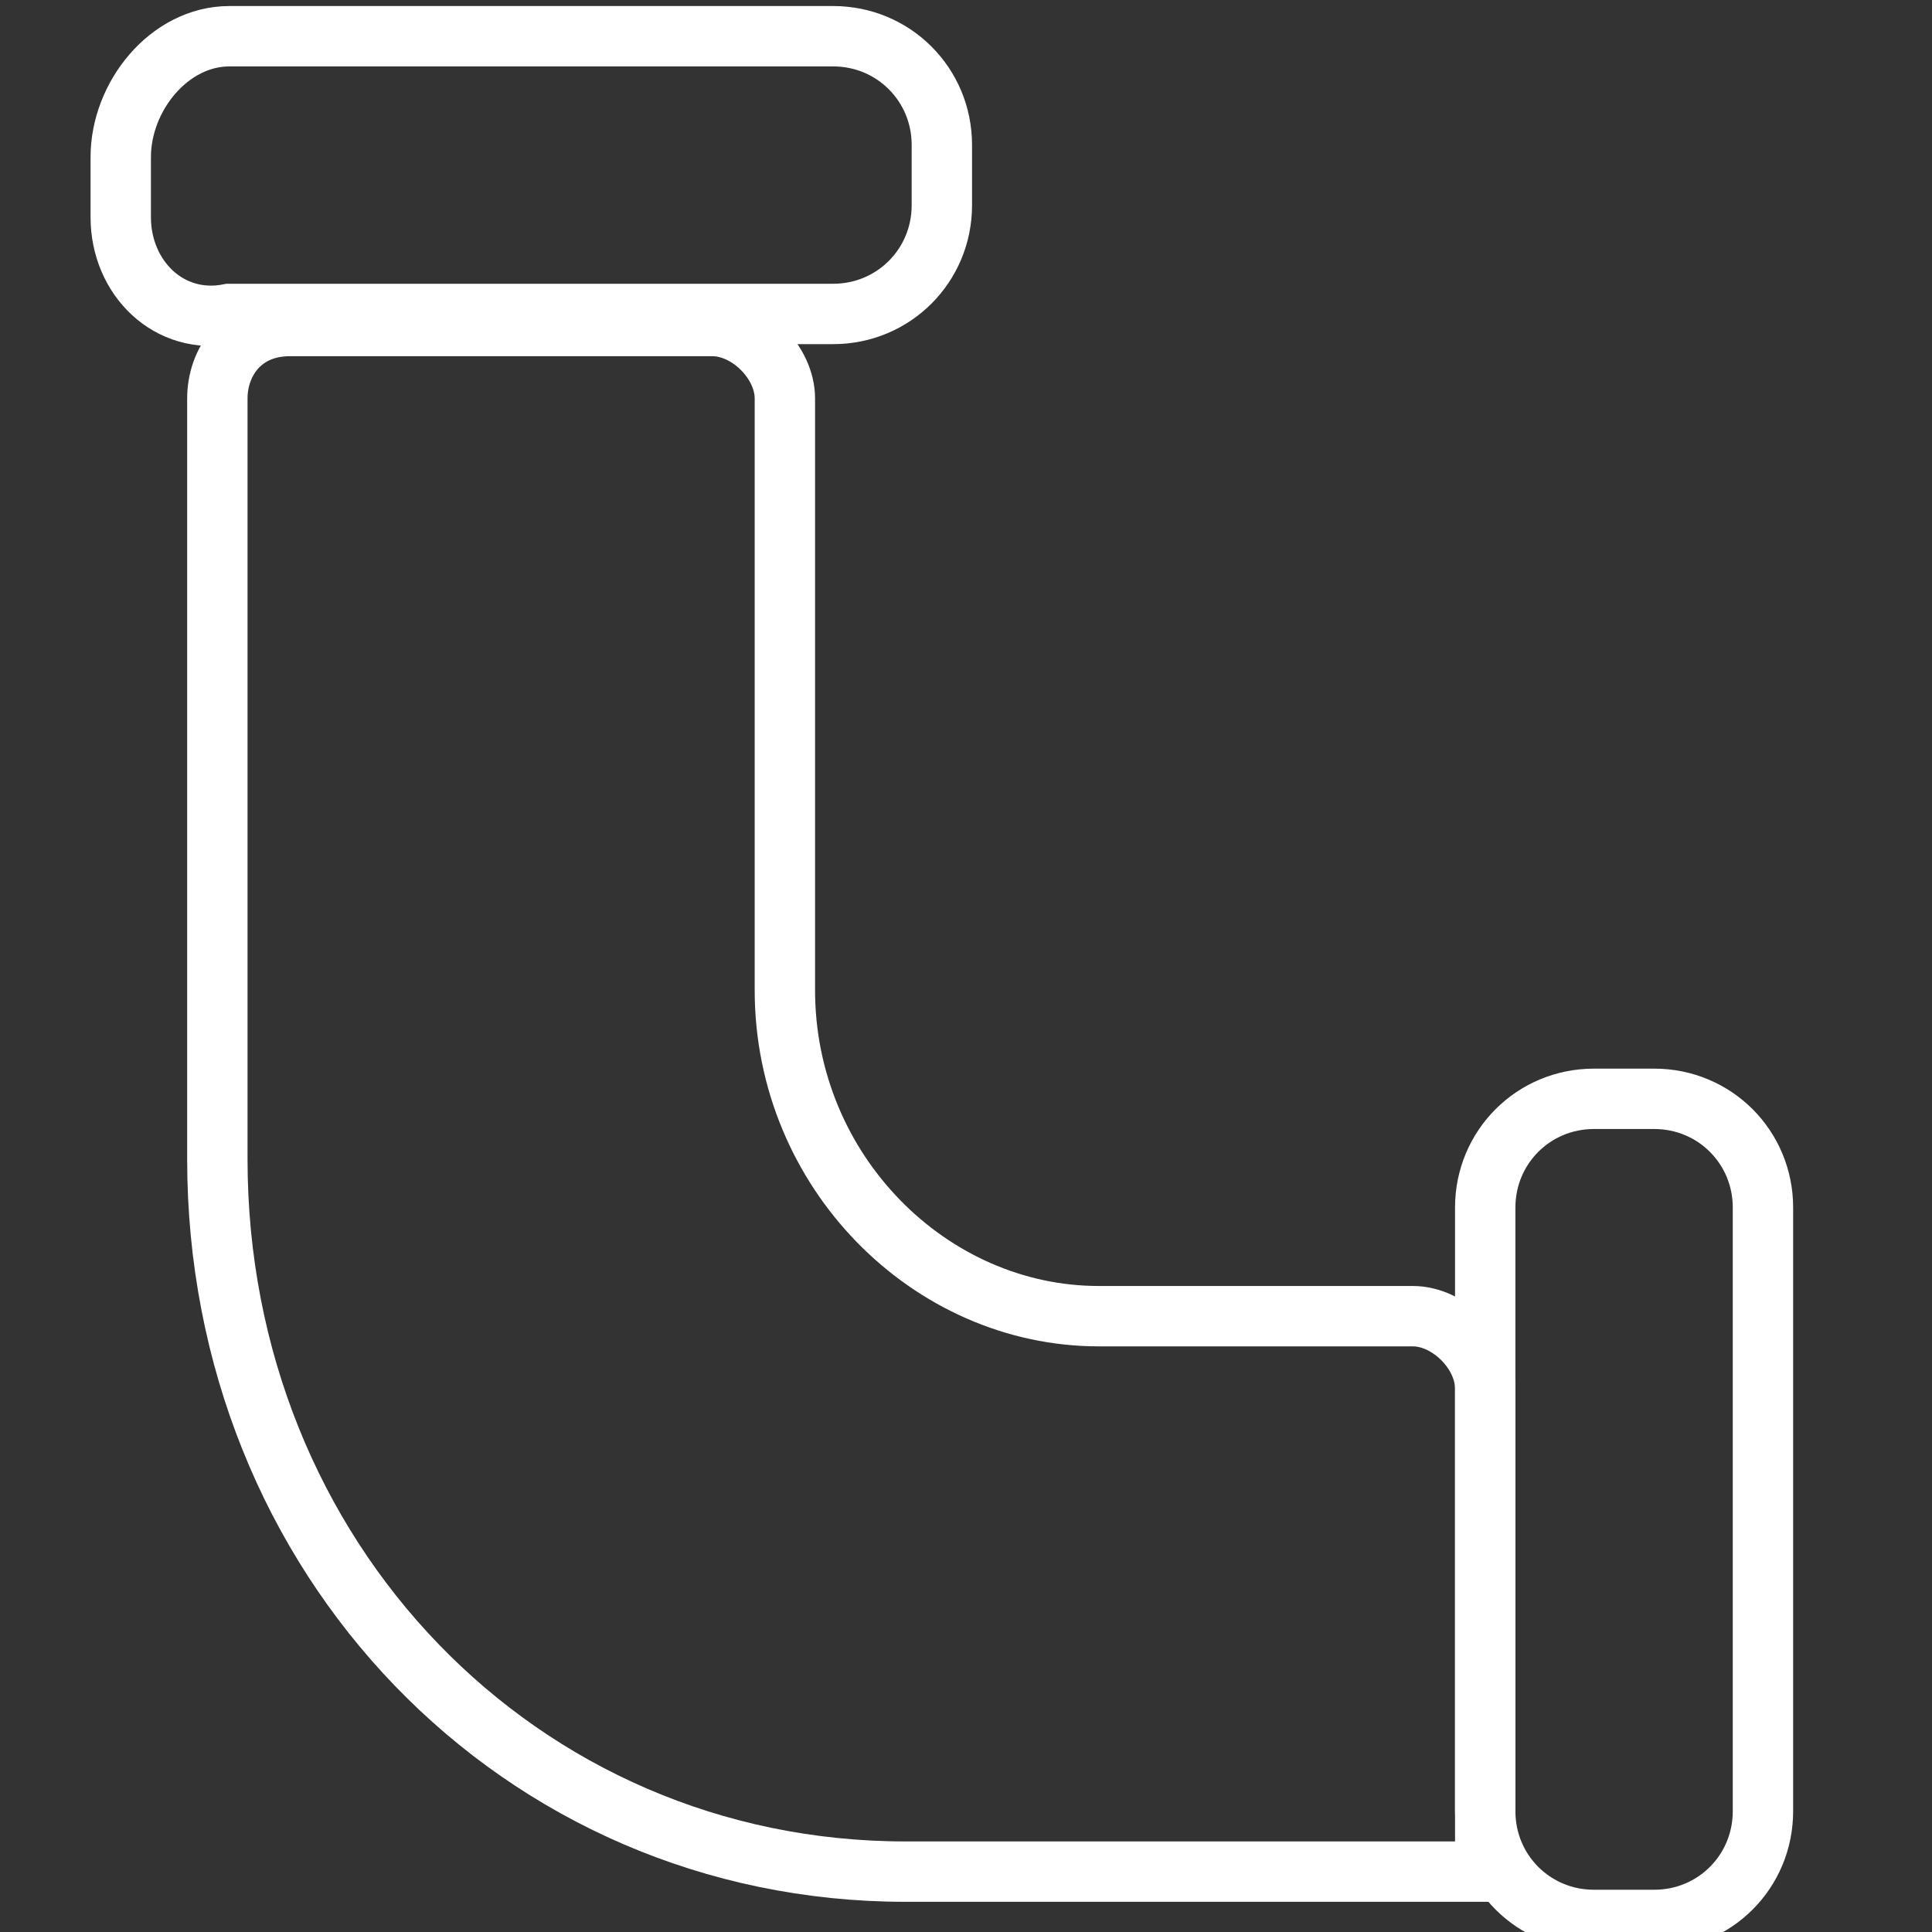 <?xml version="1.0" encoding="utf-8"?>
<!-- Generator: Adobe Illustrator 23.0.0, SVG Export Plug-In . SVG Version: 6.00 Build 0)  -->
<svg version="1.1" id="图层_1" xmlns="http://www.w3.org/2000/svg" xmlns:xlink="http://www.w3.org/1999/xlink" x="0px" y="0px"
	 viewBox="0 0 16 16" style="enable-background:new 0 0 16 16;" xml:space="preserve">
<rect x="0" y="0" width="16" height="16" fill="#333333" stroke="none"/>
<style type="text/css">
	.st0{fill:none;stroke:#FFFFFF;stroke-width:0.5;stroke-miterlimit:10;}
</style>
<path class="st0" d="M2.4,2.7h3.5c0.3,0,0.6,0.3,0.6,0.6v4.9c0,1.5,1.2,2.7,2.6,2.7h2.6c0.3,0,0.6,0.3,0.6,0.6v4H7.5
	c-3.2,0-5.7-2.6-5.7-5.9V3.3C1.8,3,2,2.7,2.4,2.7L2.4,2.7z"/>
<path class="st0" d="M1.9,0.3h5c0.5,0,0.9,0.4,0.9,0.9v0.5c0,0.5-0.4,0.9-0.9,0.9h-5C1.4,2.7,1,2.3,1,1.8V1.3C1,0.8,1.4,0.3,1.9,0.3
	L1.9,0.3z M14.6,10v5c0,0.5-0.4,0.9-0.9,0.9h-0.5c-0.5,0-0.9-0.4-0.9-0.9v-5c0-0.5,0.4-0.9,0.9-0.9h0.5C14.2,9.1,14.6,9.5,14.6,10
	L14.6,10z"/>
</svg>

